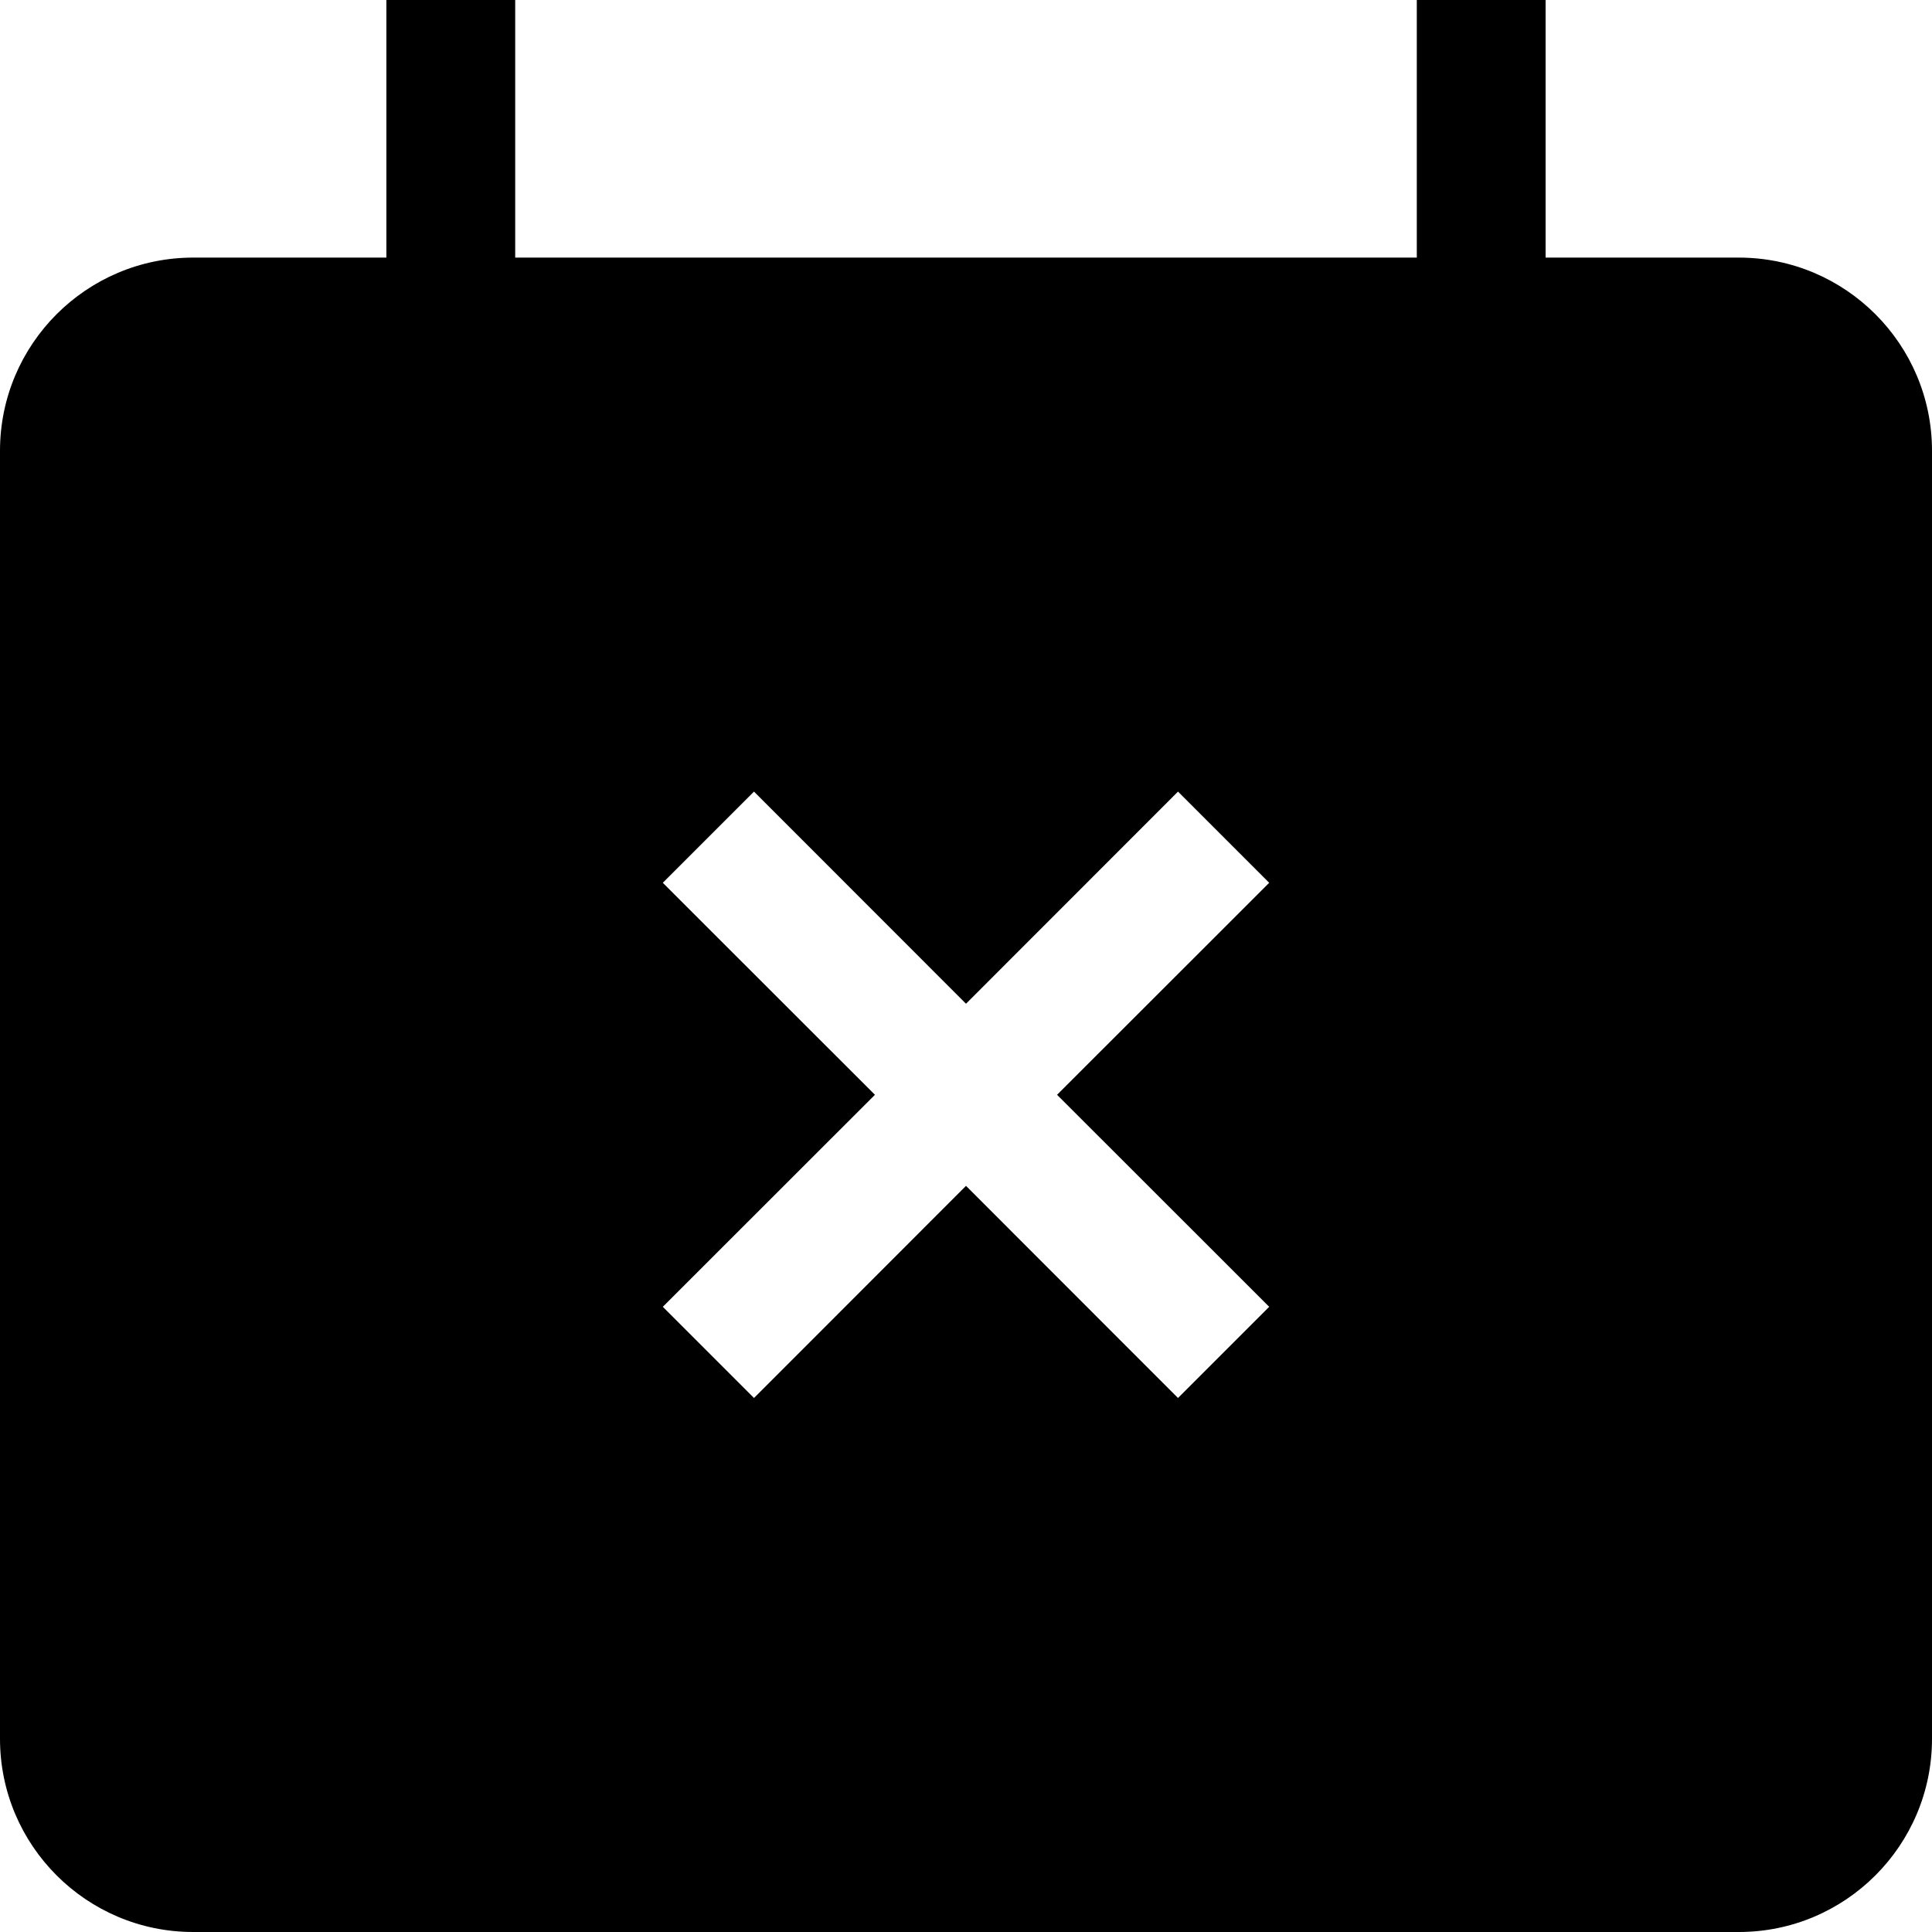 <?xml version="1.0" encoding="utf-8"?><!-- Uploaded to: SVG Repo, www.svgrepo.com, Generator: SVG Repo Mixer Tools -->
<svg width="800px" height="800px" viewBox="0 0 15 15" fill="none" xmlns="http://www.w3.org/2000/svg">
<path fill-rule="evenodd" clip-rule="evenodd" d="M13.5 2H12V0H11V2H4V0H3V2H1.5C0.672 2 0 2.672 0 3.5V13.5C0 14.328 0.672 15 1.5 15H13.5C14.328 15 15 14.328 15 13.5V3.5C15 2.672 14.328 2 13.5 2ZM9.146 10.854L7.5 9.207L5.854 10.854L5.146 10.146L6.793 8.5L5.146 6.854L5.854 6.146L7.5 7.793L9.146 6.146L9.854 6.854L8.207 8.5L9.854 10.146L9.146 10.854Z" fill="#000000"/>
</svg>